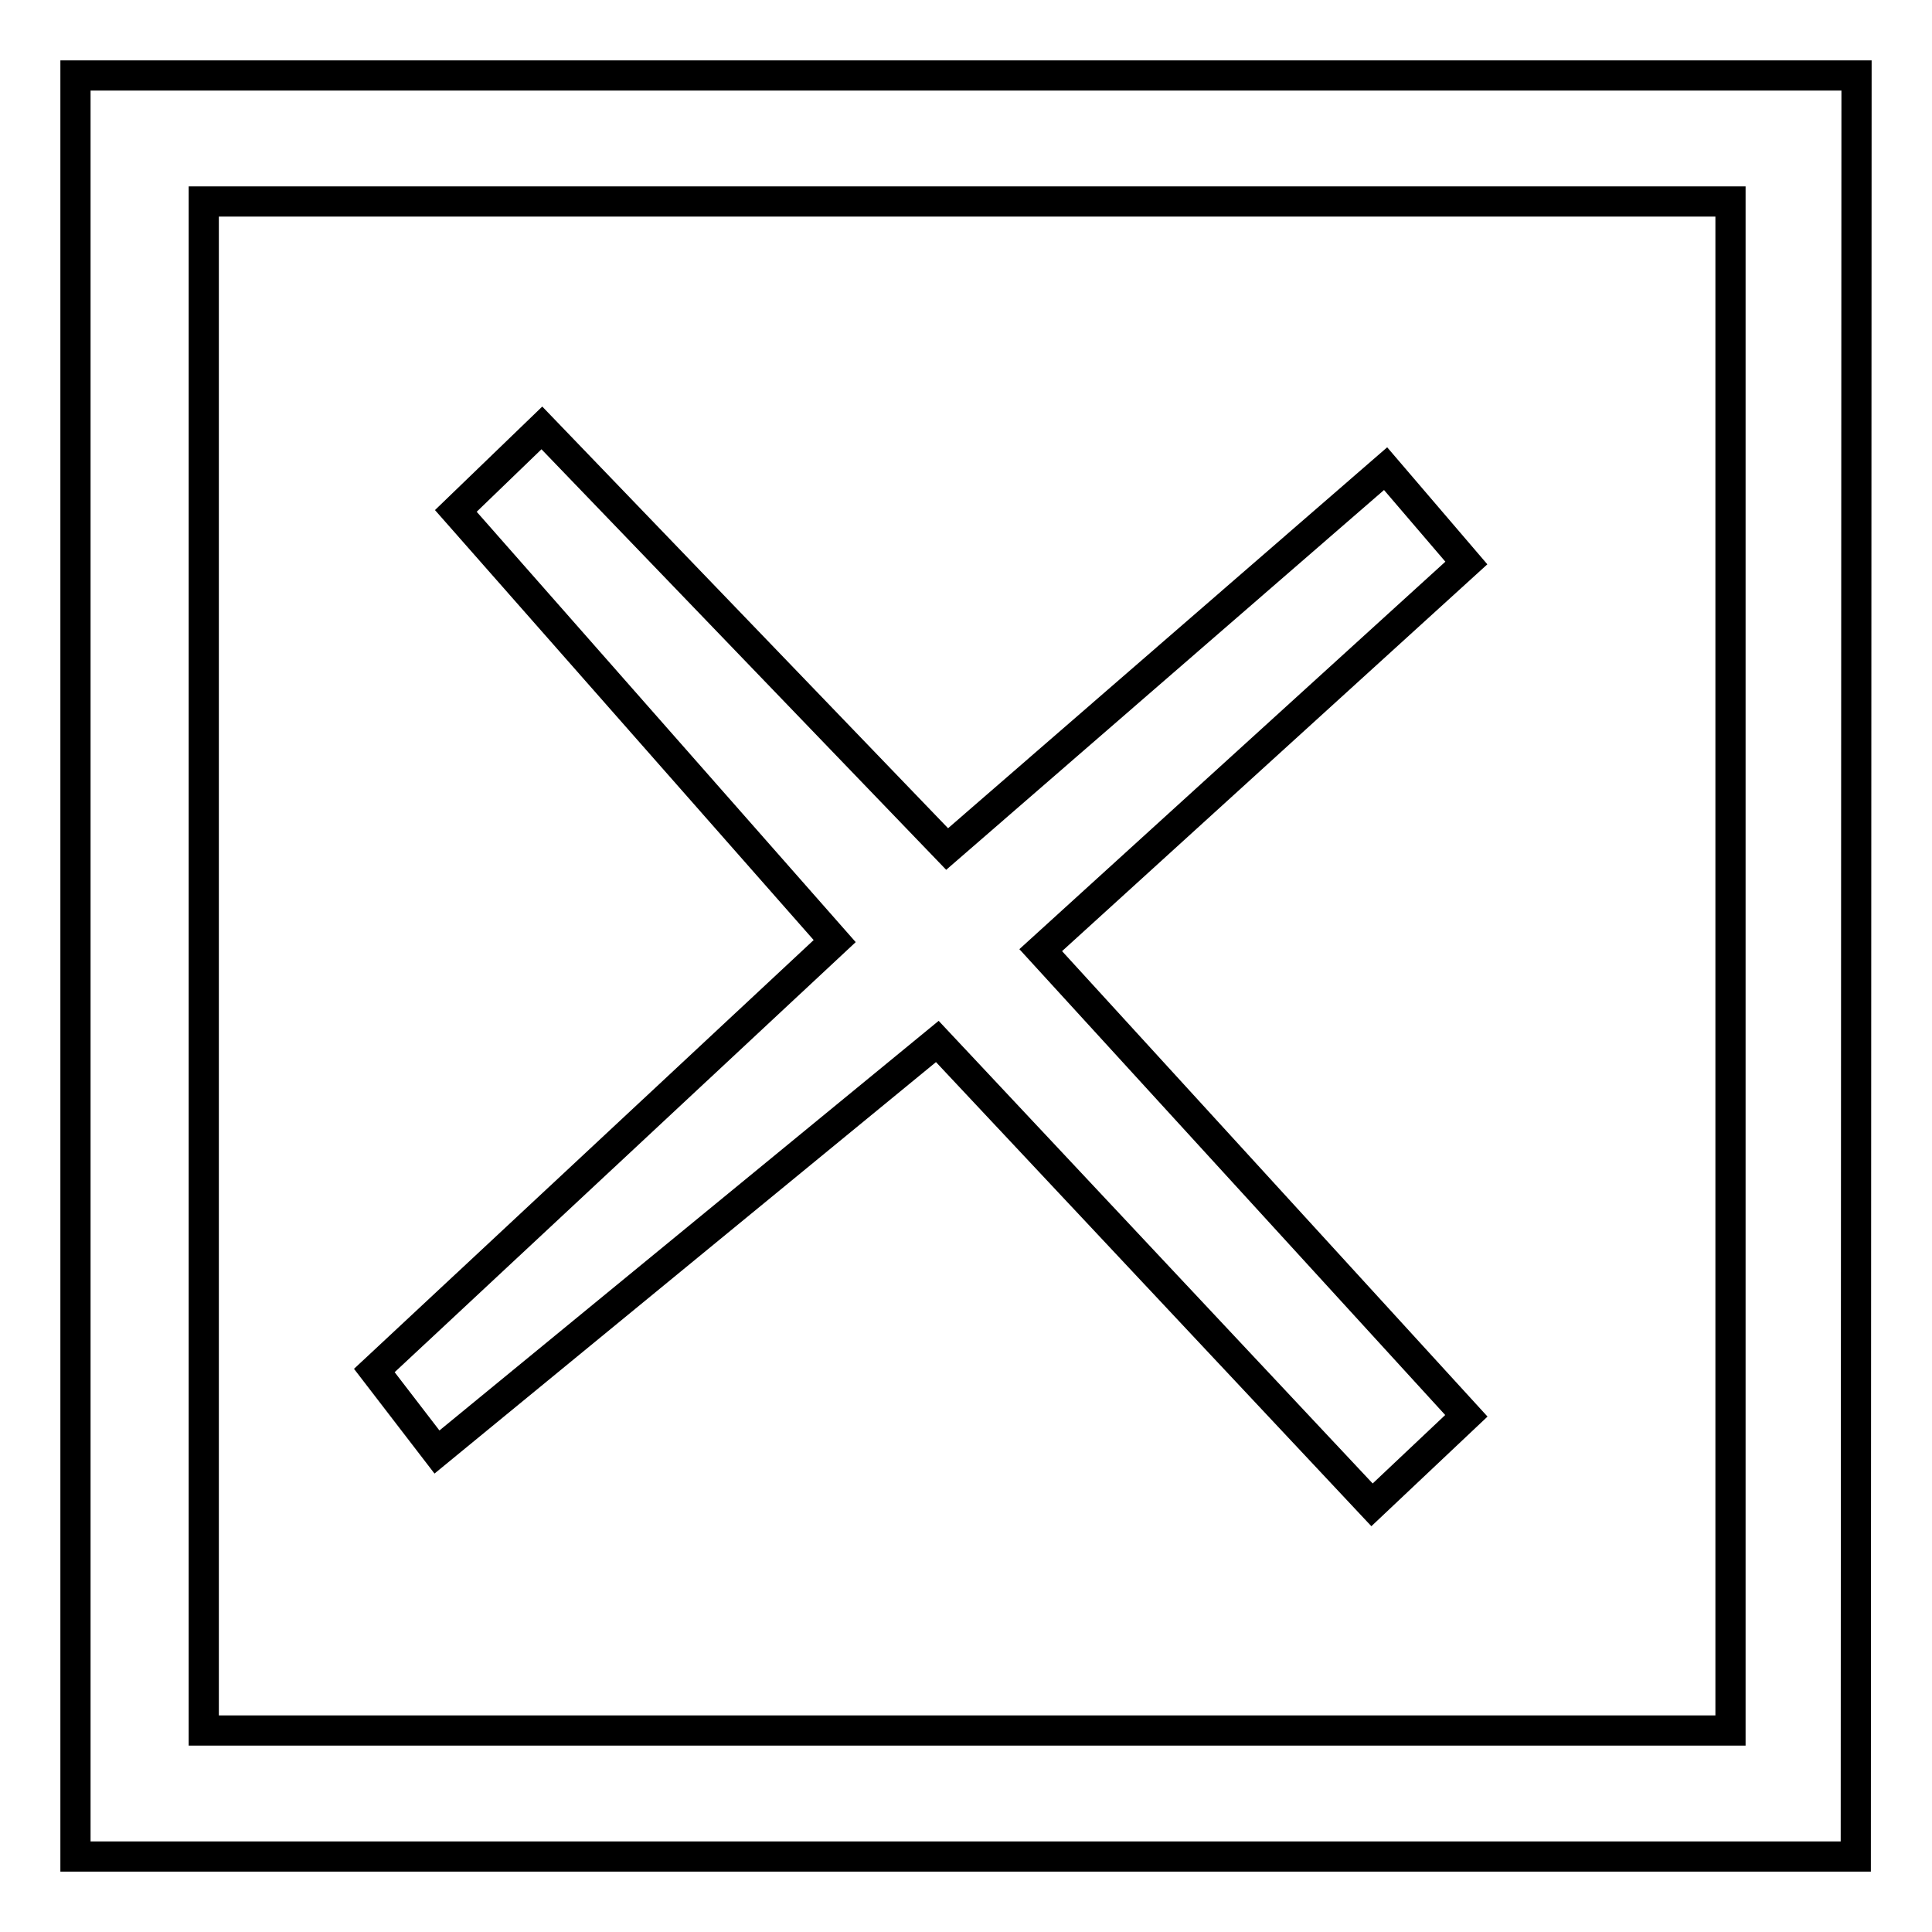 <?xml version="1.0" encoding="utf-8"?>
<!-- Svg Vector Icons : http://www.onlinewebfonts.com/icon -->
<!DOCTYPE svg PUBLIC "-//W3C//DTD SVG 1.1//EN" "http://www.w3.org/Graphics/SVG/1.1/DTD/svg11.dtd">
<svg version="1.1" xmlns="http://www.w3.org/2000/svg" xmlns:xlink="http://www.w3.org/1999/xlink" x="0px" y="0px" viewBox="0 0 256 256" enable-background="new 0 0 256 256" xml:space="preserve">
<g><g><path stroke-width="4" fill-opacity="0" stroke="#000000"  d="M246,10H10V246h235.9L246,10L246,10z M229.3,229.3L229.3,229.3H27V26.7h202.3L229.3,229.3L229.3,229.3z"/><path stroke-width="4" fill-opacity="0" stroke="#000000"  d="M125.5,112.5l58.1-50.4l10.7,12.5l-56.4,51.3l56.4,61.7l-12.5,11.8L124.2,138l-66.3,54.4l-8.3-10.8l61-56.9l-50.2-57l11.4-11L125.5,112.5z"/></g></g>
</svg>